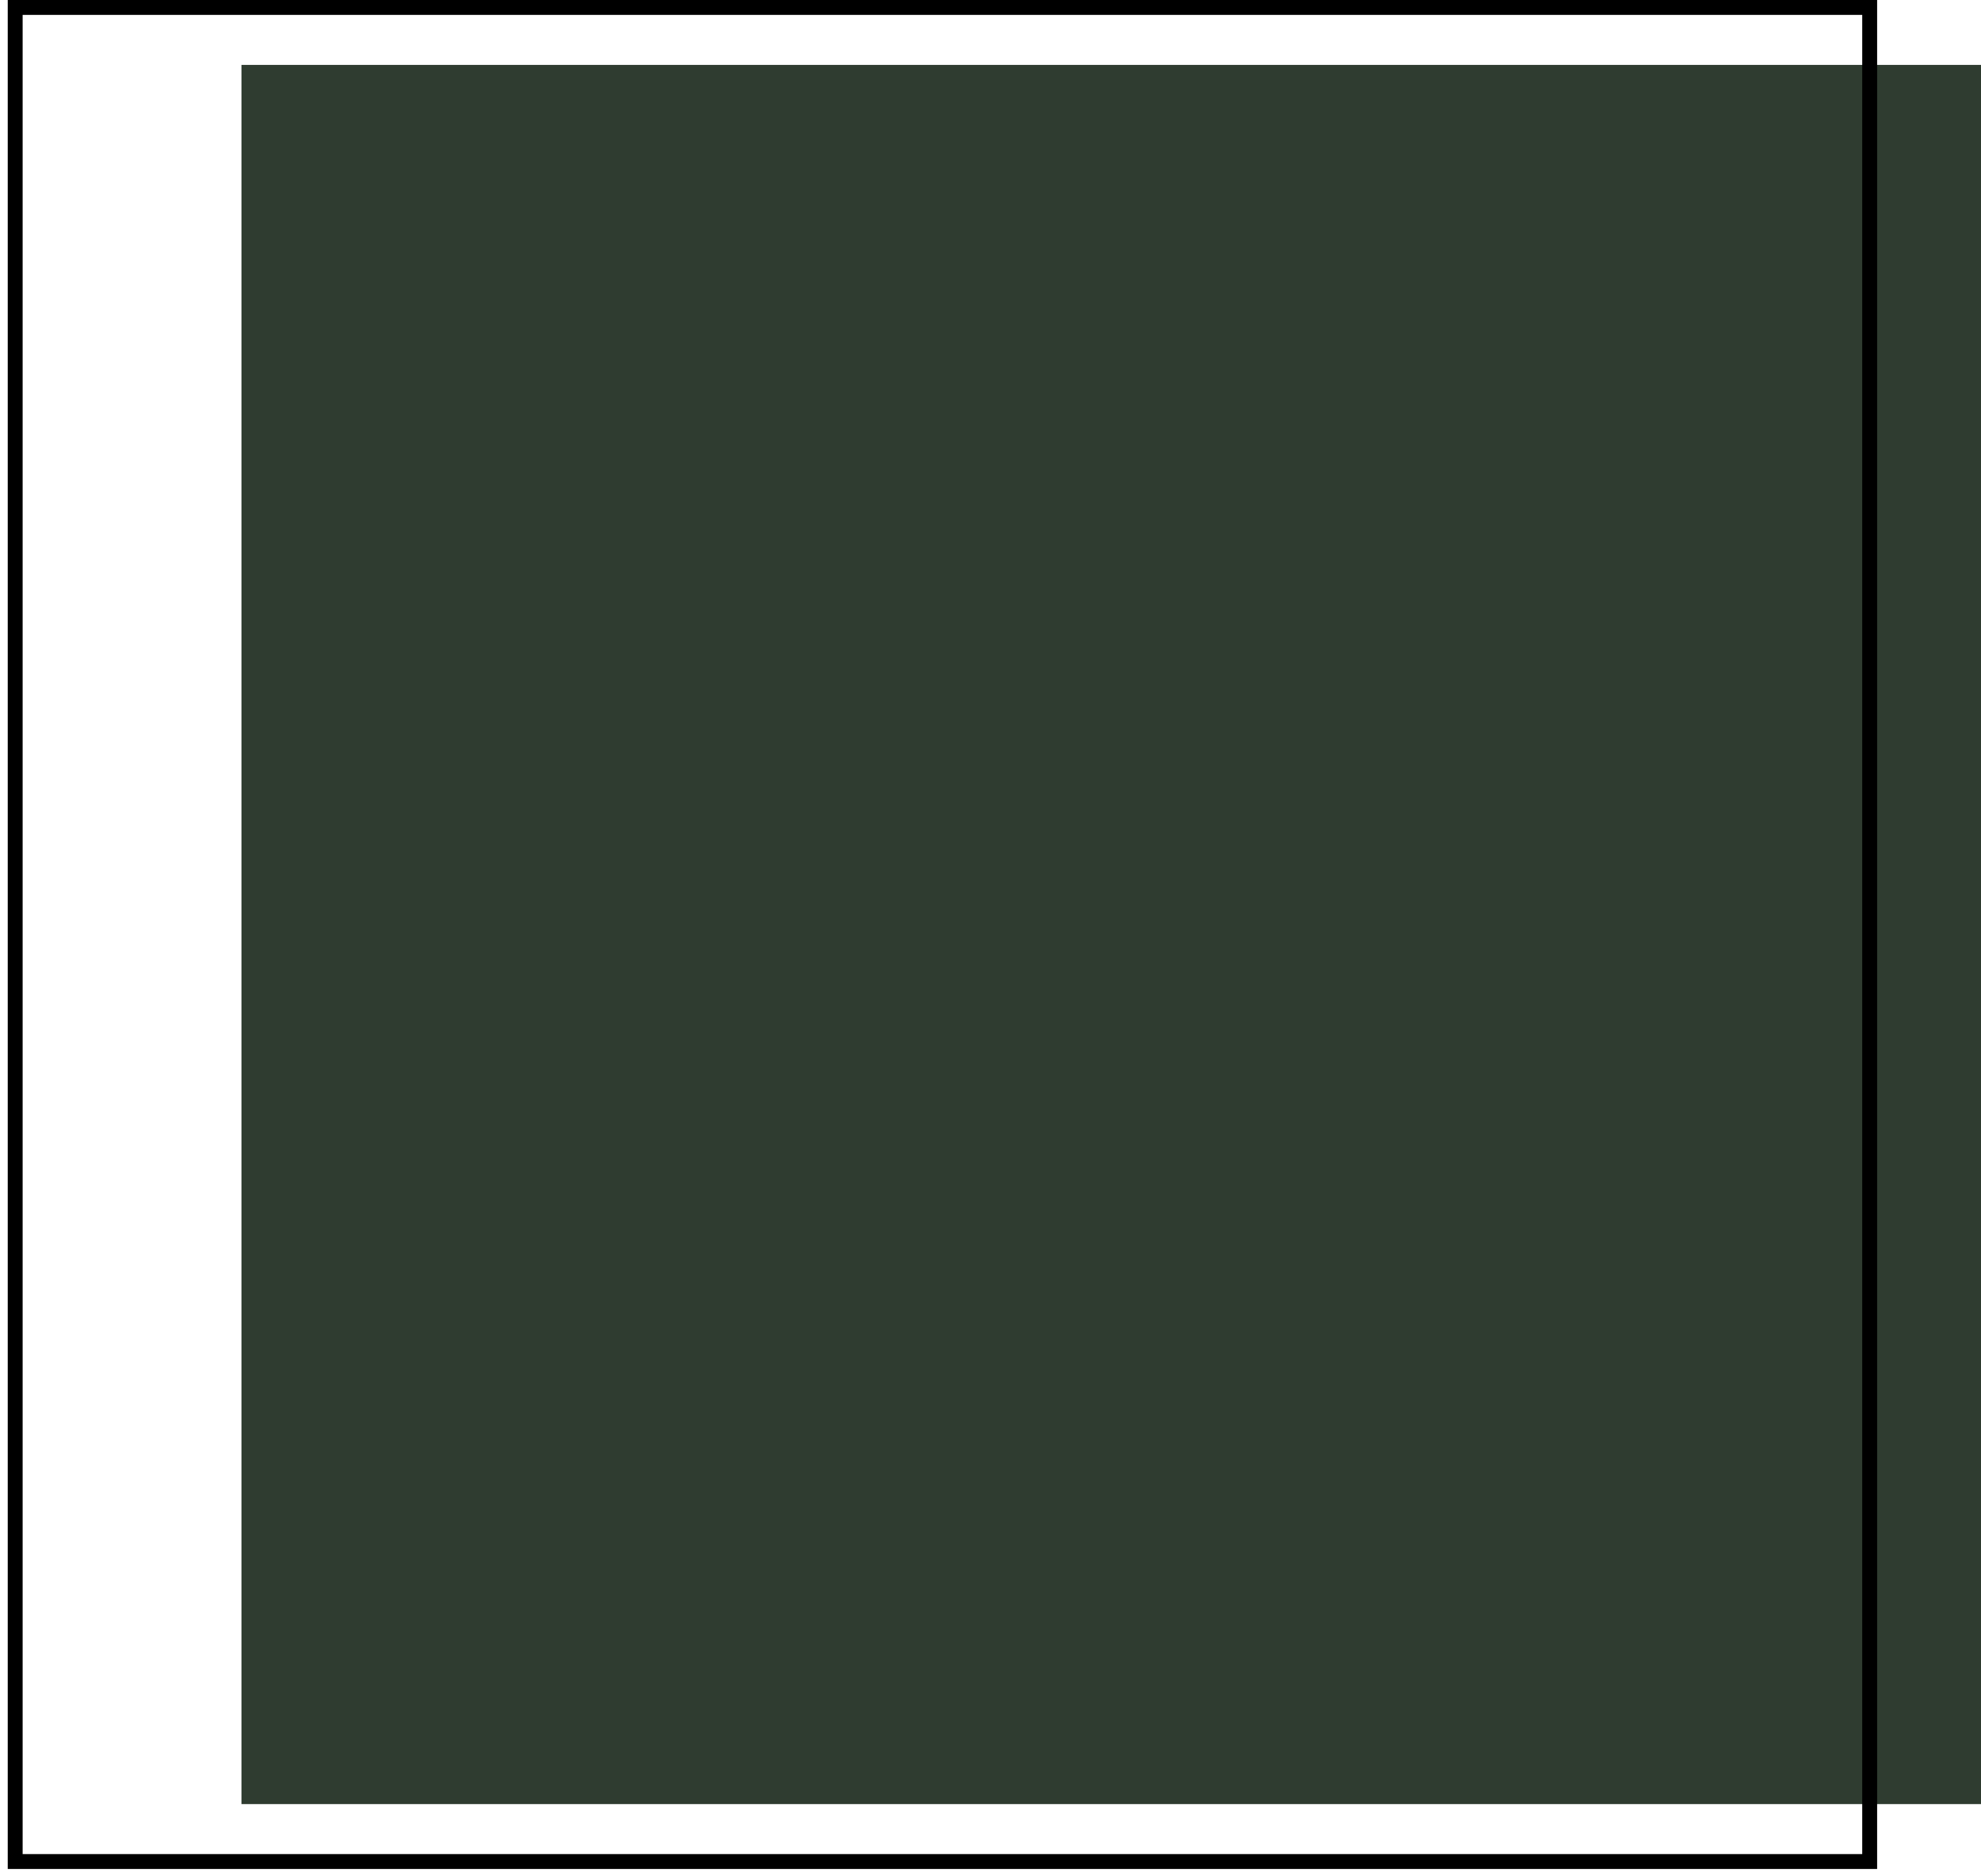 <?xml version="1.0" encoding="UTF-8"?> <svg xmlns="http://www.w3.org/2000/svg" width="133" height="126" viewBox="0 0 133 126" fill="none"><rect x="16.211" y="4.358" width="116.791" height="116.791" fill="#2F3C30"></rect><rect x="1.02" y="0.5" width="124.506" height="124.506" stroke="black"></rect></svg> 
